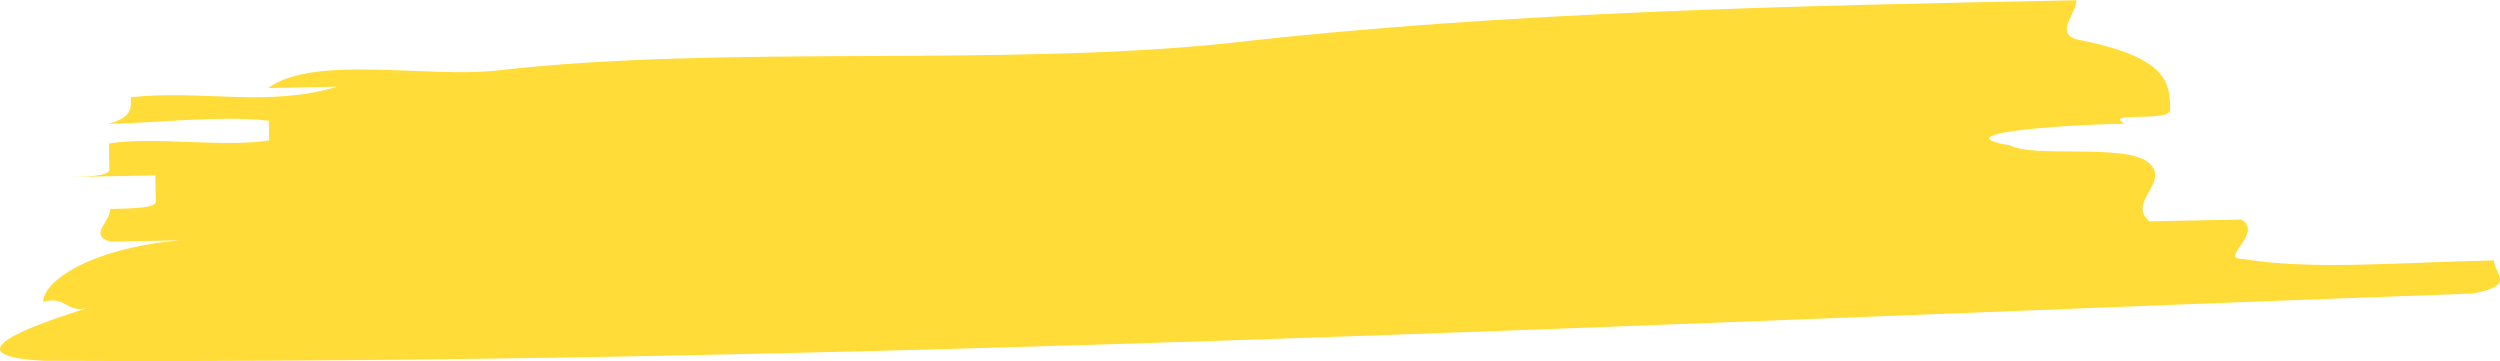 <?xml version="1.0" encoding="UTF-8"?><svg xmlns="http://www.w3.org/2000/svg" id="Layer_46899f4a92e157" data-name="Layer 4" viewBox="0 0 173.461 25.032" aria-hidden="true" width="173px" height="25px">
  <defs><linearGradient class="cerosgradient" data-cerosgradient="true" id="CerosGradient_id374cb94fa" gradientUnits="userSpaceOnUse" x1="50%" y1="100%" x2="50%" y2="0%"><stop offset="0%" stop-color="#d1d1d1"/><stop offset="100%" stop-color="#d1d1d1"/></linearGradient><linearGradient/>
    <style>
      .cls-1-6899f4a92e157{
        fill: #ffdc37;
      }
    </style>
  </defs>
  <path class="cls-1-6899f4a92e157" d="M34.479,4.874c15.71-1.808,34.971-.232,50.834-1.905C104.345.779,125.003.374,144.072,0c.018.908-1.545,2.3.053,2.724,6.382,1.237,6.418,3.053,6.454,4.869.018.908-4.766.093-3.161.97-4.766.093-12.708.703-7.918,1.517,1.607.877,7.945-.156,9.559,1.175,1.618,1.331-1.534,2.755.08,4.085,1.591-.031,4.77-.094,6.359-.125,1.604.878-1.536,2.756.053,2.725,4.784.815,11.133.235,17.485.111.018.908,1.628,1.784-1.541,2.301-55.601,1.998-112.772,4.936-168.415,4.663-6.365-.328-1.632-2.237,3.107-3.693-1.579.486-1.605-.877-3.188-.391-.027-1.362,3.107-3.694,9.456-4.273-1.589.031-3.177.062-4.768.093-1.598-.422-.027-1.362-.044-2.269,1.591-.031,3.179-.062,3.17-.517-.009-.453-.027-1.362-.036-1.815-1.588.031-4.768.093-6.356.125,1.588-.031,3.177-.062,3.168-.516-.009-.454-.027-1.362-.036-1.817,3.17-.515,7.954.299,11.125-.218l-.027-1.361c-3.189-.392-7.947.156-11.125.218,1.582-.486,1.573-.939,1.555-1.848,4.757-.547,9.552.722,14.29-.734-1.588.031-3.177.062-4.765.093,3.132-2.332,11.112-.671,15.871-1.219Z"/>
</svg>